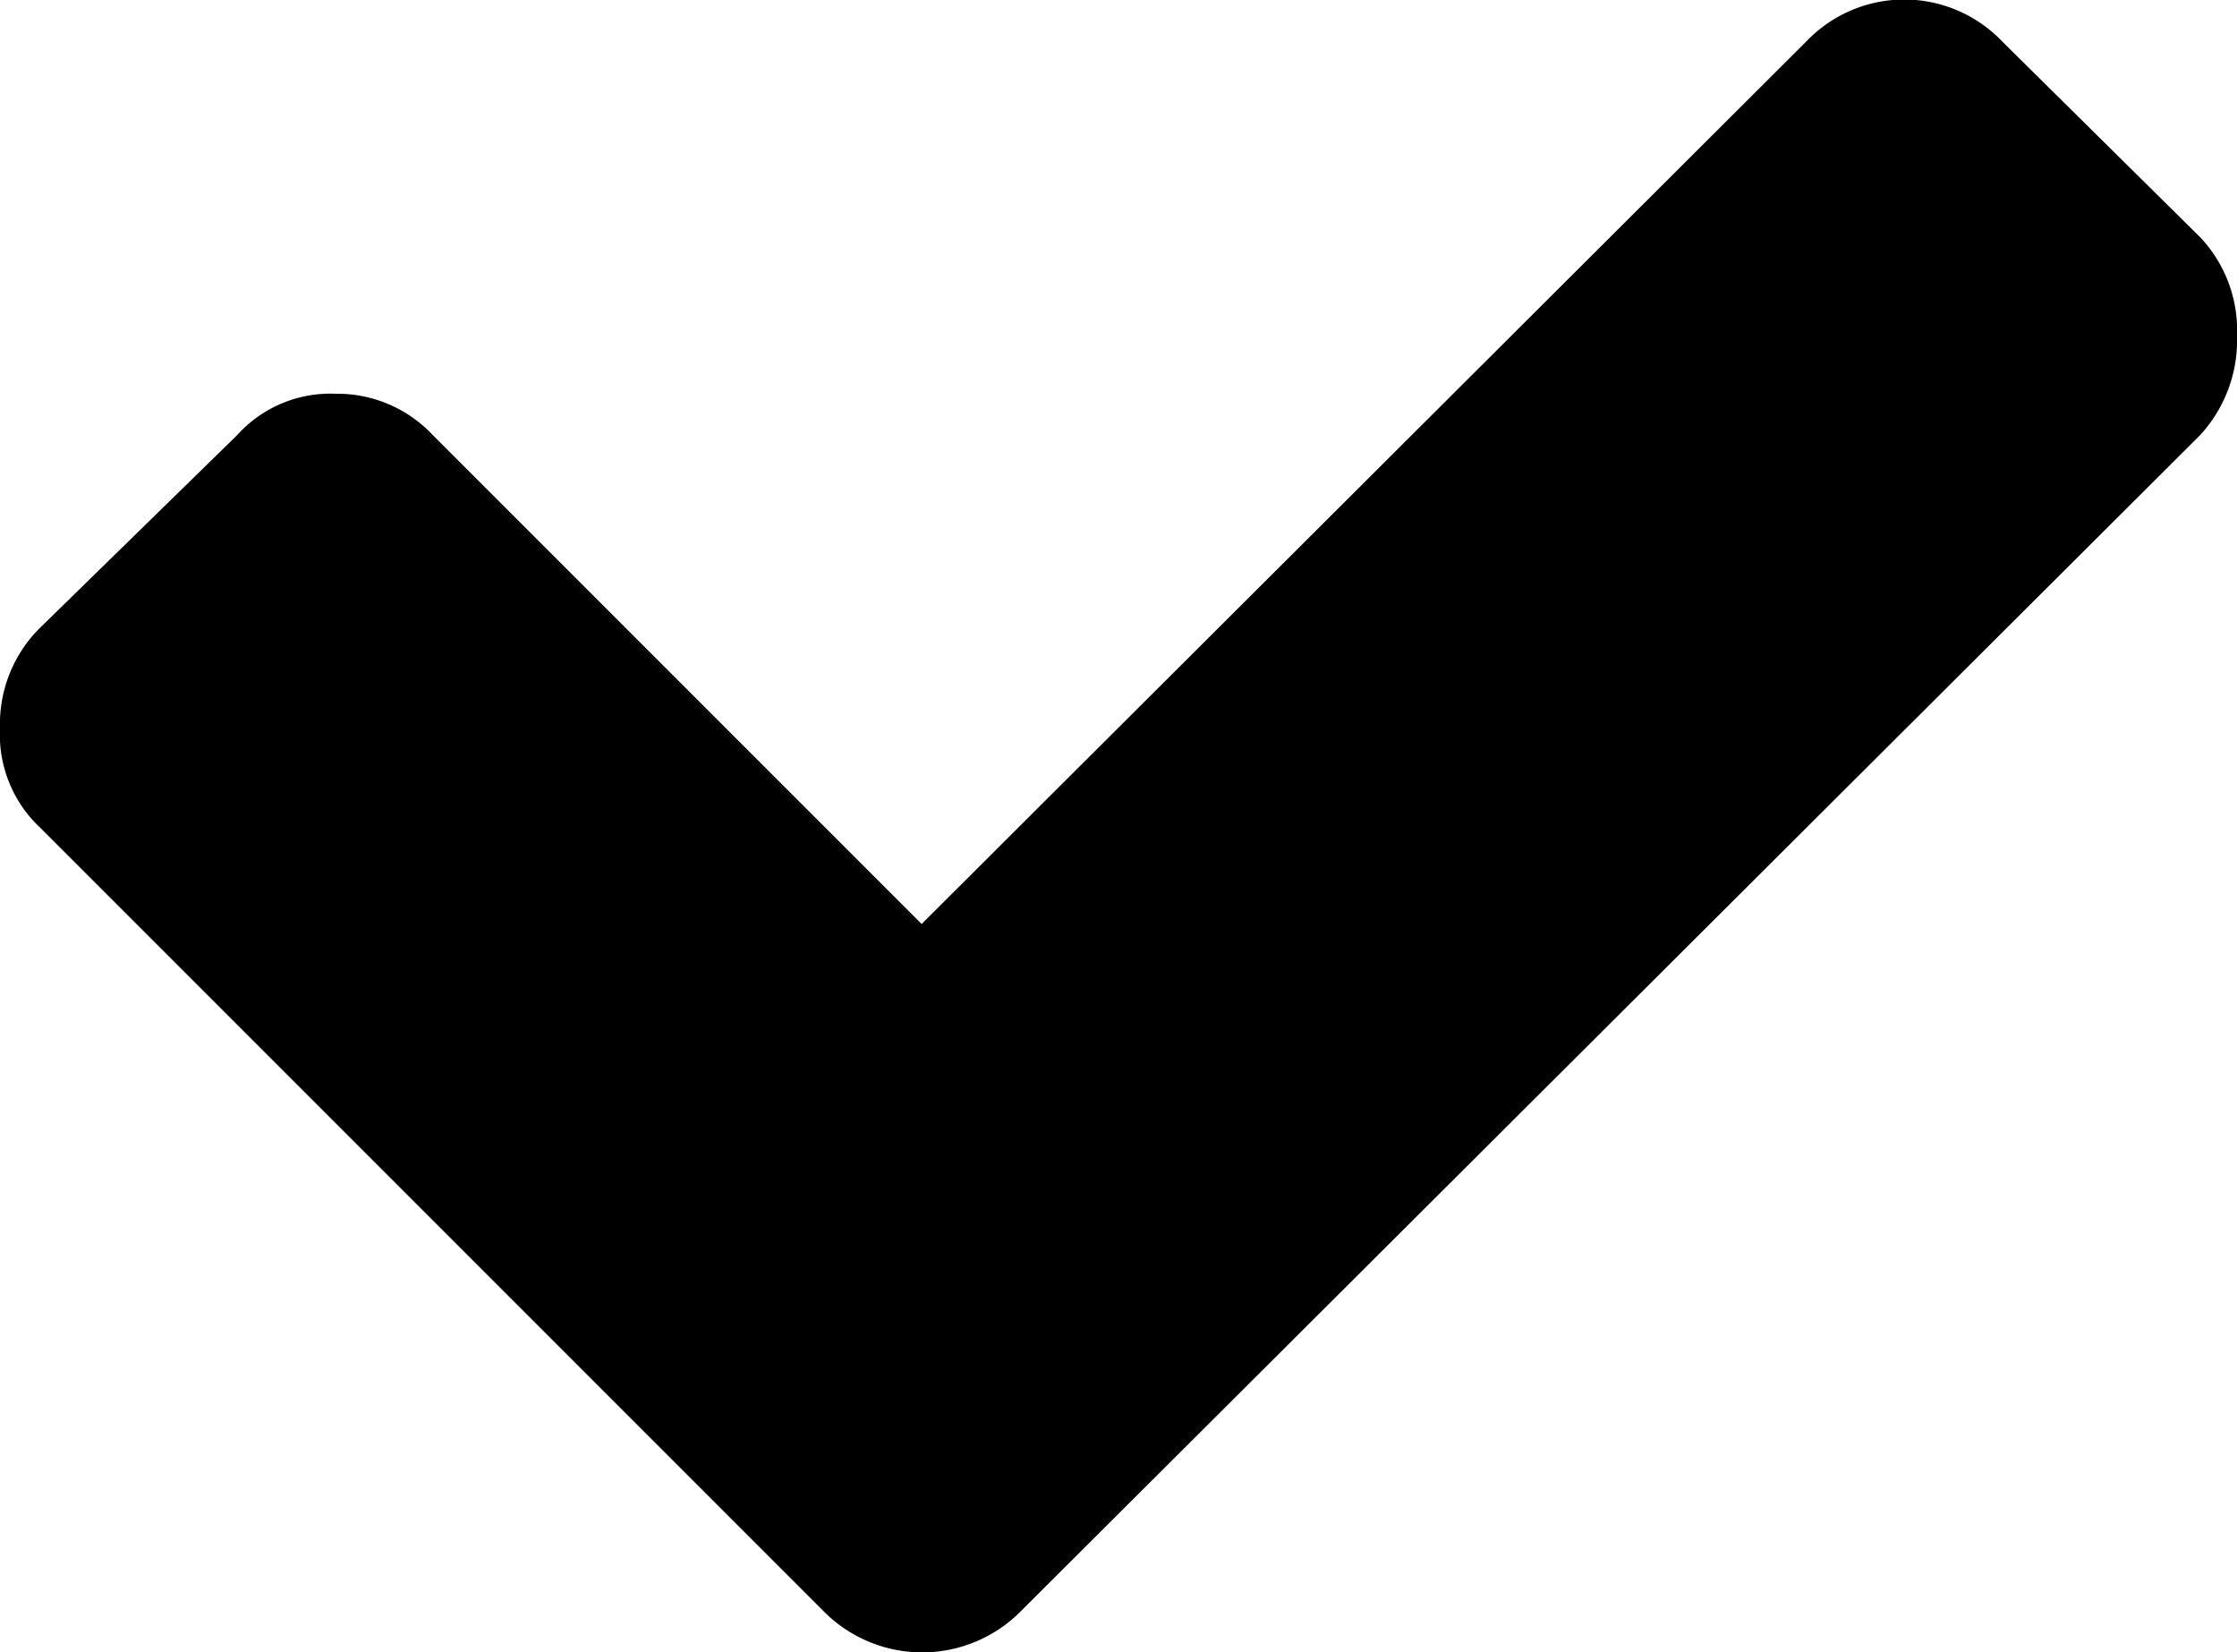 <svg id="Capa_1" data-name="Capa 1" xmlns="http://www.w3.org/2000/svg" viewBox="0 0 20 14.77"><defs><style>.cls-1{fill:#25b1bf;}</style></defs><title>ok</title><path className="cls-1" d="M19.67,3.89L9.13,14.4a1.24,1.24,0,0,1-1.77,0l-7-7A1.14,1.14,0,0,1,0,6.51,1.21,1.21,0,0,1,.35,5.62L2.12,3.89A1.12,1.12,0,0,1,3,3.52a1.17,1.17,0,0,1,.87.37L8.24,8.26l7.91-7.89a1.21,1.21,0,0,1,1.75,0l1.77,1.75A1.21,1.21,0,0,1,20,3,1.25,1.25,0,0,1,19.67,3.89Z"/></svg>